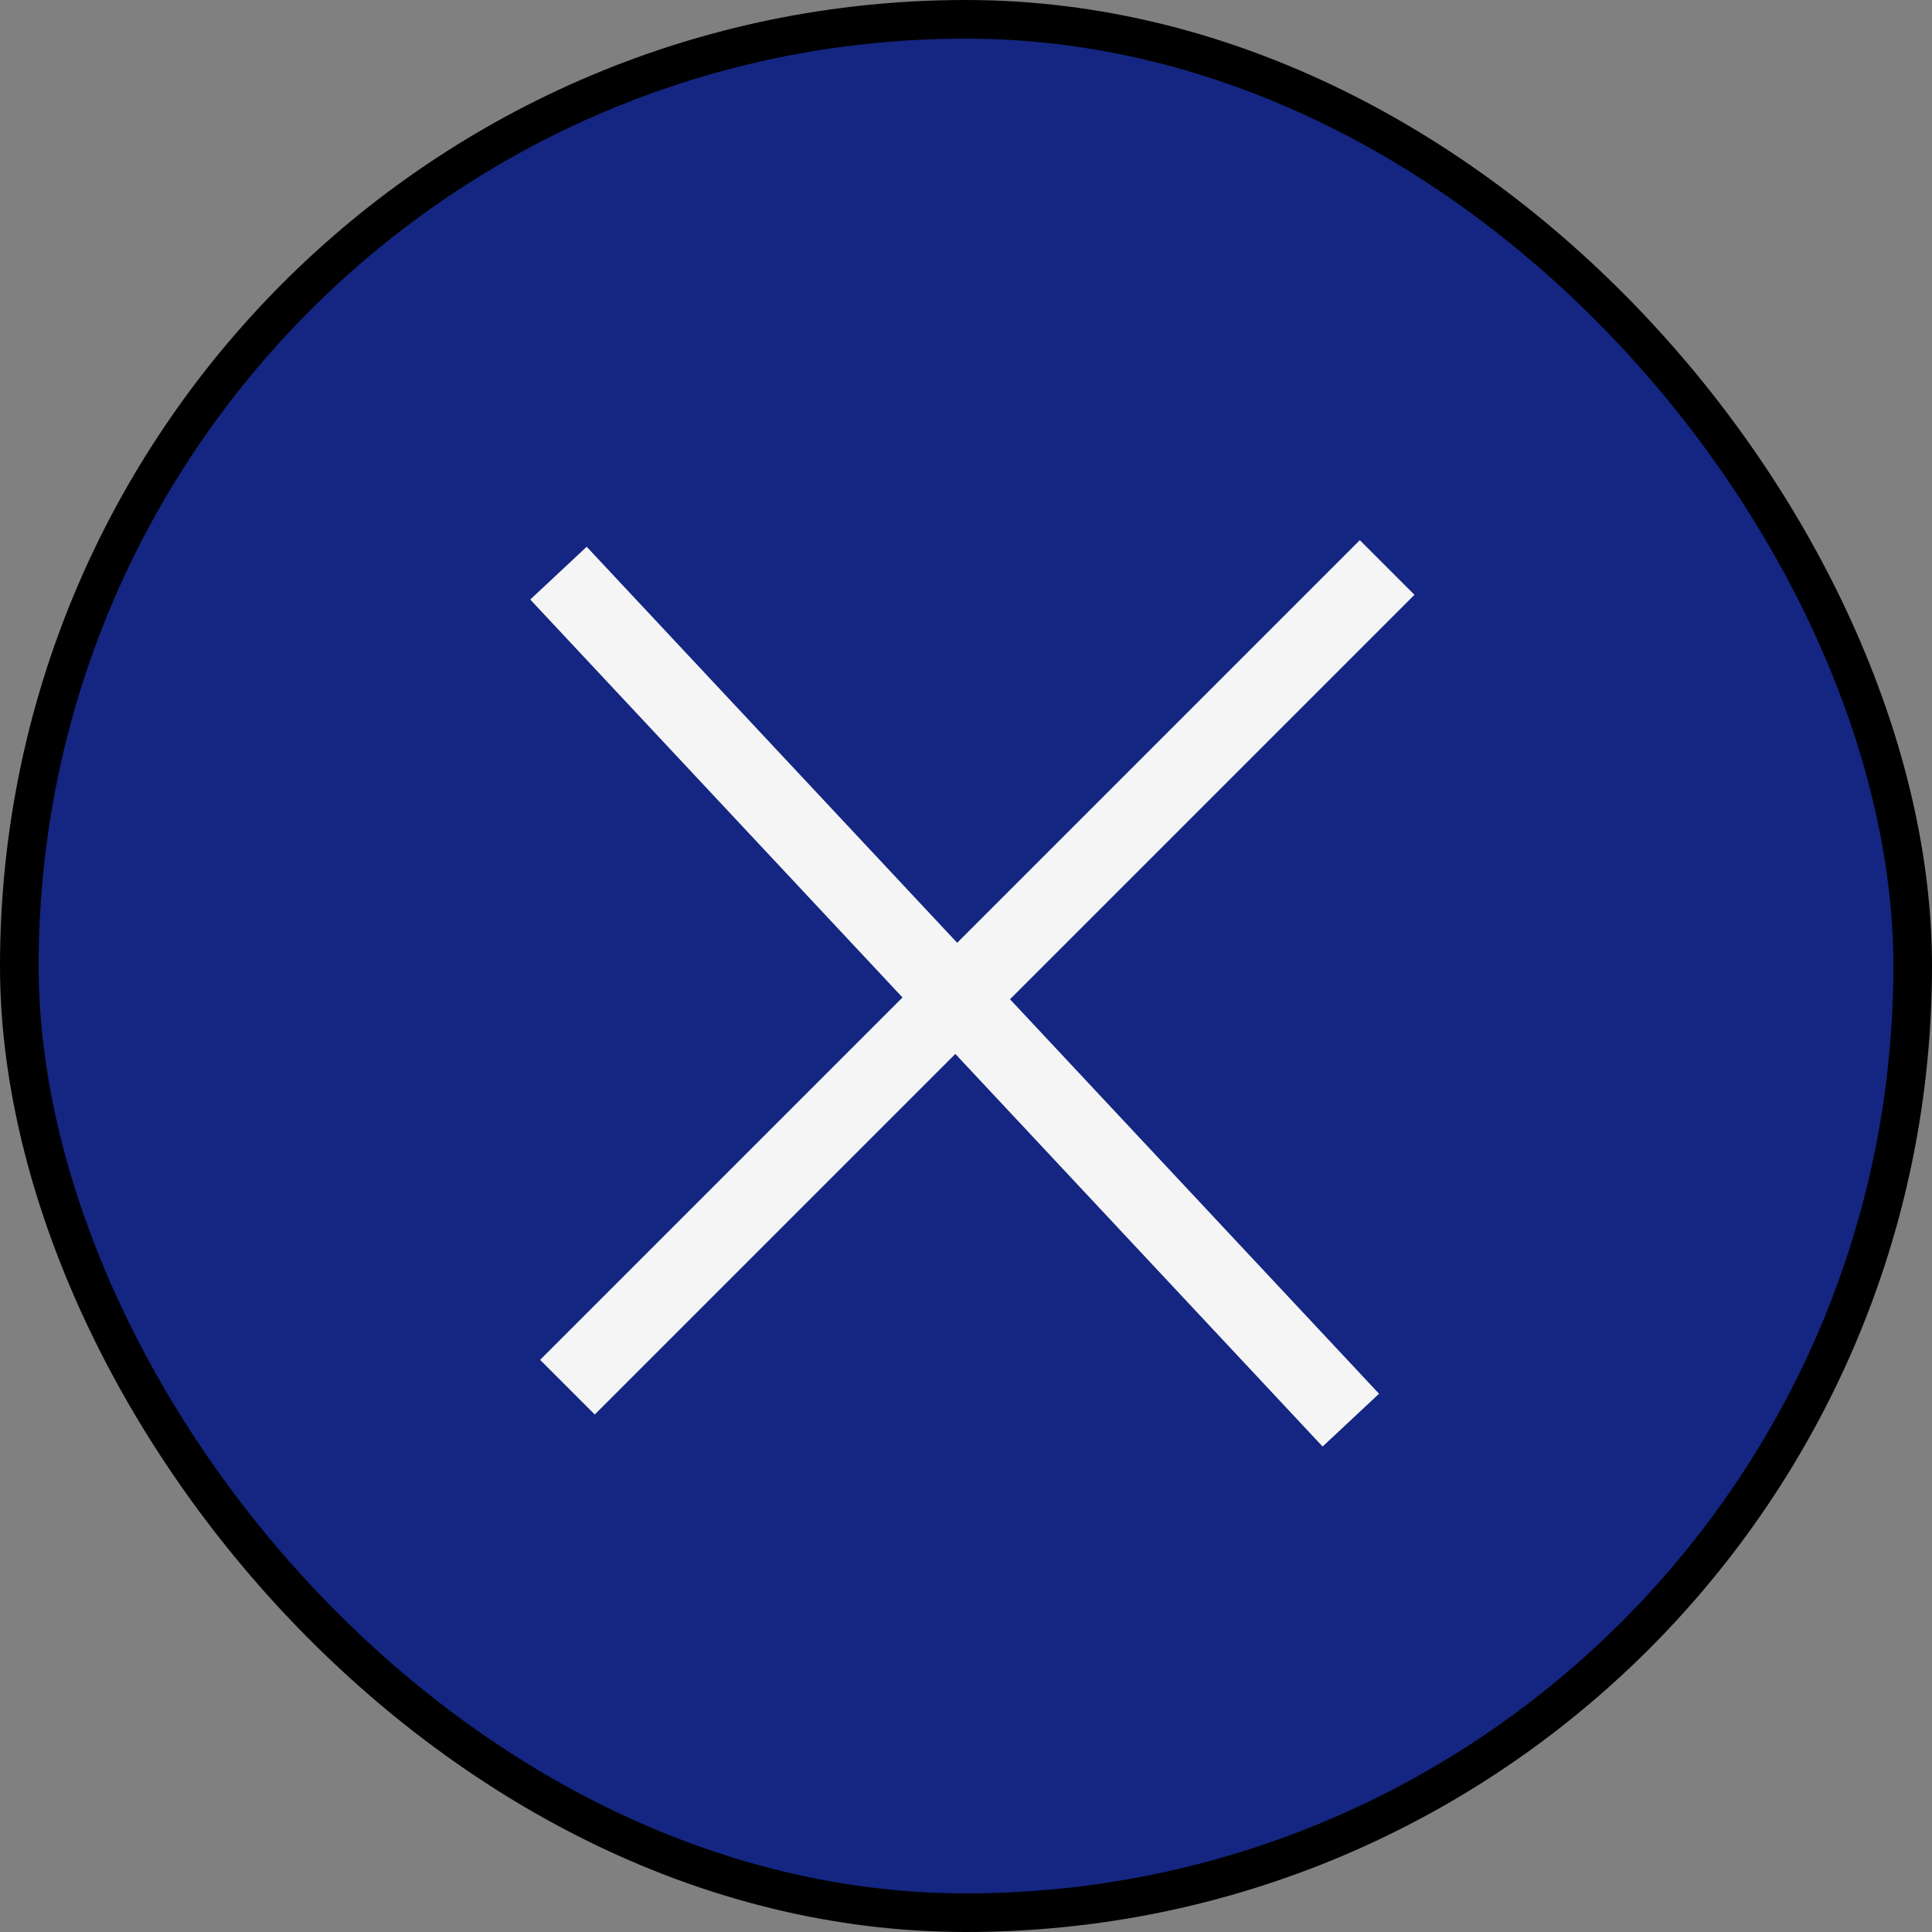 <svg width="50" height="50" viewBox="0 0 50 50" fill="none" xmlns="http://www.w3.org/2000/svg">
<rect x="0" y="0" width="50" height="50" fill="#808080" stroke="none"/>
<rect x="0.5" y="0.5" width="49" height="49" rx="24.5" fill="#142682"/>
<rect x="0.5" y="0.5" width="49" height="49" rx="24.5" stroke="black"/>
<line x1="14.685" y1="35.9" x2="35.899" y2="14.686" stroke="#F5F5F5" stroke-width="2"/>
<line x1="14.453" y1="14.833" x2="34.959" y2="36.753" stroke="#F5F5F5" stroke-width="2"/>
</svg>
